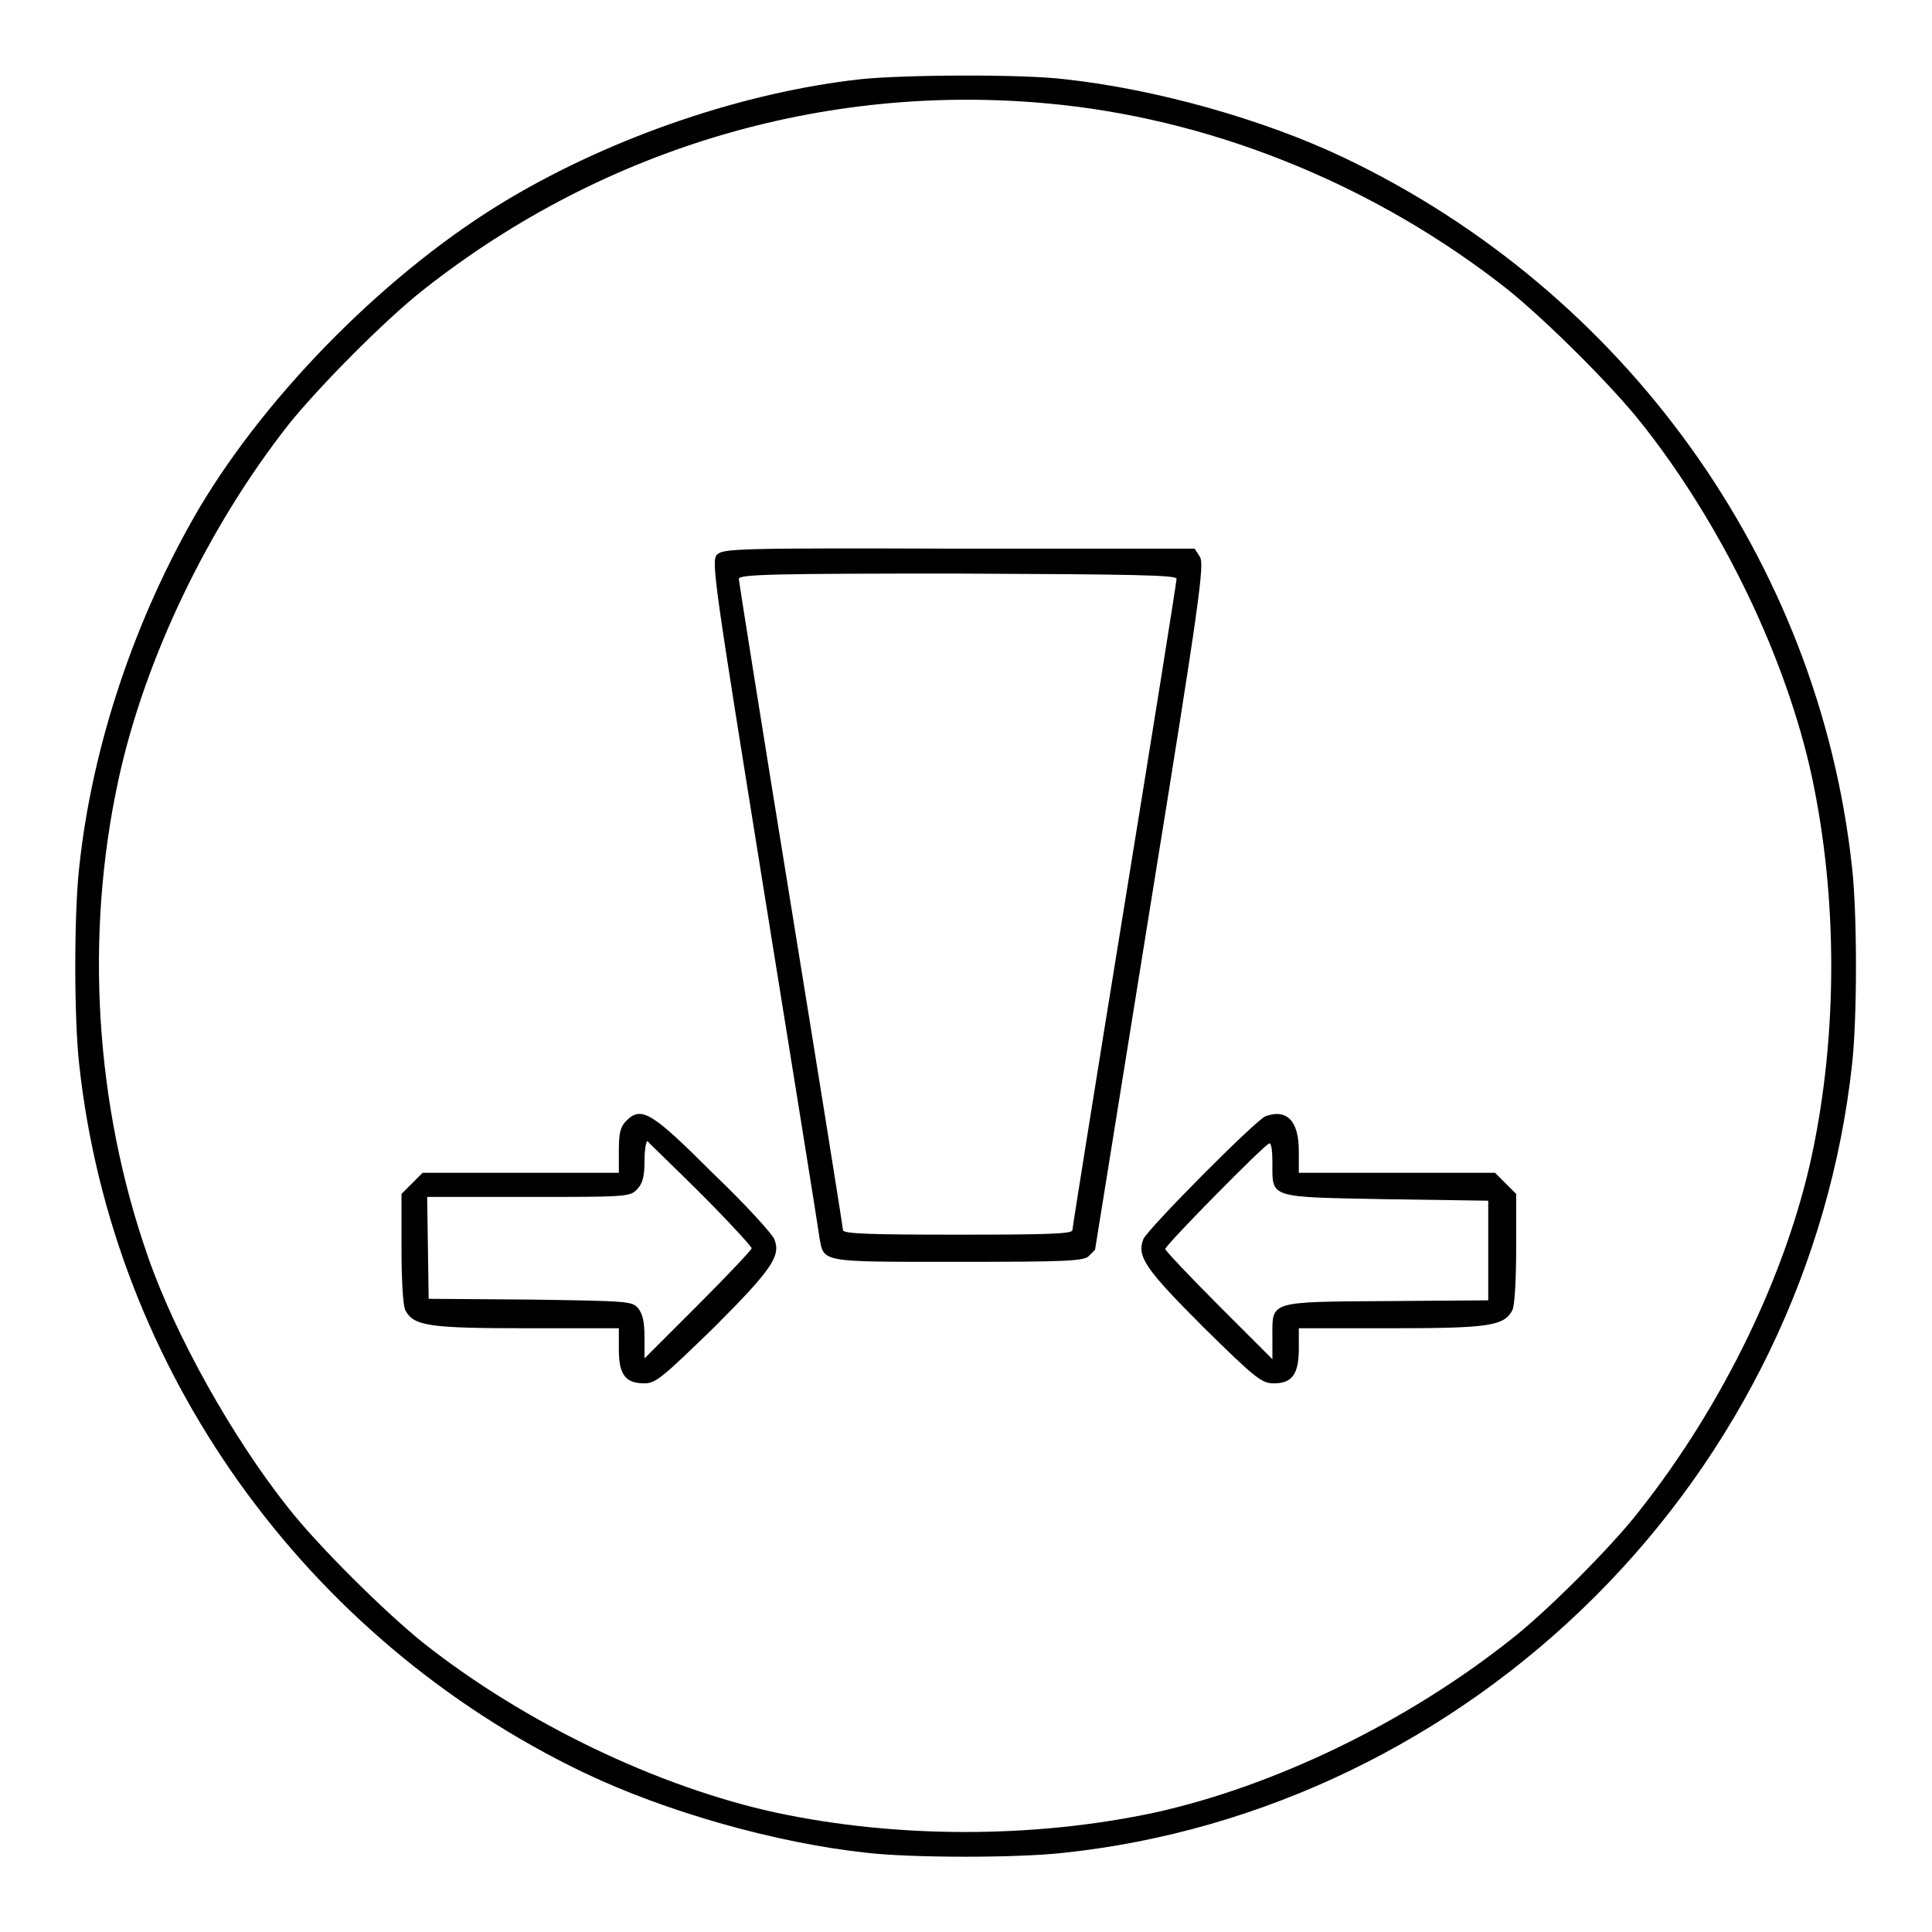 <?xml version="1.0" encoding="utf-8"?>
<!-- Svg Vector Icons : http://www.onlinewebfonts.com/icon -->
<!DOCTYPE svg PUBLIC "-//W3C//DTD SVG 1.1//EN" "http://www.w3.org/Graphics/SVG/1.1/DTD/svg11.dtd">
<svg version="1.1" xmlns="http://www.w3.org/2000/svg" xmlns:xlink="http://www.w3.org/1999/xlink" x="0px" y="0px" viewBox="0 0 256 256" enable-background="new 0 0 256 256" xml:space="preserve">
<g><g><g><path fill="#000000" d="M114,10.5c-15.3,1.7-32.5,7.5-46.5,15.8c-15.7,9.3-31.9,25.5-41.2,41.2c-8.4,14.4-14.1,31.3-15.8,47.4c-0.7,6.1-0.7,20.1,0,26.2c4.4,40.3,29.8,76,66.9,93.8c10.9,5.2,25.4,9.3,37.4,10.6c6.1,0.7,20.1,0.7,26.2,0c26.3-2.8,51.3-14.9,70.4-34c19.1-19.1,31.1-44,34-70.4c0.7-6.1,0.7-20.1,0-26.2c-4.4-40.5-30-76.2-67.3-94c-10.7-5.1-25-9.1-37-10.4C135.5,9.8,119.6,9.9,114,10.5z M140.7,13.9c21.1,2.3,42,11,59,24.4c5,4,13.9,12.8,17.9,17.9c10.6,13.4,19.1,31,22.5,46.8c3.4,16,3.4,34,0,50c-3.4,15.9-11.9,33.3-22.8,47.1c-3.6,4.7-12.6,13.7-17.3,17.3c-13.8,10.9-31.2,19.3-47.1,22.8c-16,3.4-34,3.4-50,0c-15.7-3.4-33.4-11.9-46.8-22.5c-5-4-13.9-12.8-17.9-17.9c-7.4-9.3-15-22.9-18.6-33.3c-7-20-8.4-42.5-3.9-63.2c3.5-16.1,11.9-33.5,22.5-47c4-5,12.8-13.9,17.9-17.9C80.3,19.3,110.4,10.6,140.7,13.9z"/><path fill="#000000" d="M95,73.5c-0.8,0.8-0.3,3.9,6.3,45c3.9,24.2,7.2,44.7,7.3,45.6c0.6,3.2,0.1,3.1,18.4,3.1c14.4,0,16.7-0.1,17.3-0.8c0.4-0.4,0.8-0.8,0.8-0.8s3.3-20.5,7.3-45.4c6.6-40.8,7.2-45.4,6.6-46.4l-0.7-1.1h-31.3C97.5,72.6,95.8,72.7,95,73.5z M155.9,76.7c0,0.4-3.1,19.8-6.9,43.2c-3.8,23.4-6.9,42.8-6.9,43.1c0,0.5-3.4,0.6-15.2,0.6c-11.1,0-15.2-0.1-15.2-0.6c0-0.3-3.1-19.7-6.9-43.1c-3.8-23.4-6.9-42.9-6.9-43.2c0-0.6,4.8-0.7,28.9-0.7C150.7,76.1,155.9,76.2,155.9,76.7z"/><path fill="#000000" d="M83,148.5c-0.8,0.8-1,1.6-1,4v2.9h-13h-13l-1.4,1.4l-1.4,1.4v7.2c0,4.2,0.2,7.6,0.5,8.2c1.1,2.1,3.1,2.4,16.1,2.4H82v2.8c0,3.4,0.9,4.5,3.4,4.5c1.5,0,2.4-0.8,9.2-7.4c7.7-7.7,8.9-9.5,8-11.7c-0.2-0.6-3.8-4.6-8-8.6C86.4,147.4,85,146.5,83,148.5z M92.9,158.2c3.7,3.7,6.7,7,6.7,7.2c0,0.2-3.2,3.6-7.1,7.5l-7.1,7.1v-2.8c0-1.9-0.2-3-0.8-3.8c-0.8-1-1.3-1-14.3-1.2l-13.5-0.1l-0.1-6.8l-0.1-6.7H70c12.8,0,13.5,0,14.4-1c0.7-0.7,1-1.6,1-3.7c0-1.5,0.2-2.7,0.4-2.7C86,151.5,89.2,154.5,92.9,158.2z"/><path fill="#000000" d="M167.7,147.9c-1.2,0.4-15.7,15-16.2,16.3c-0.9,2.3,0.3,4,8,11.7c6.9,6.8,7.7,7.4,9.3,7.4c2.4,0,3.3-1.2,3.3-4.6V176h12.2c13,0,15-0.3,16.1-2.4c0.3-0.6,0.5-4,0.5-8.2v-7.2l-1.4-1.4l-1.4-1.4h-13h-13v-2.9C172.1,148.5,170.5,146.9,167.7,147.9z M168.6,154.1c0,4.7-0.6,4.5,15,4.8l13.6,0.2v6.6v6.6l-13.4,0.1c-15.8,0.1-15.2,0-15.2,4.7v3l-7.1-7.1c-3.9-3.9-7.1-7.3-7.1-7.5c0-0.5,13.3-14,13.8-14C168.5,151.5,168.6,152.7,168.6,154.1z"/></g></g></g>
</svg>